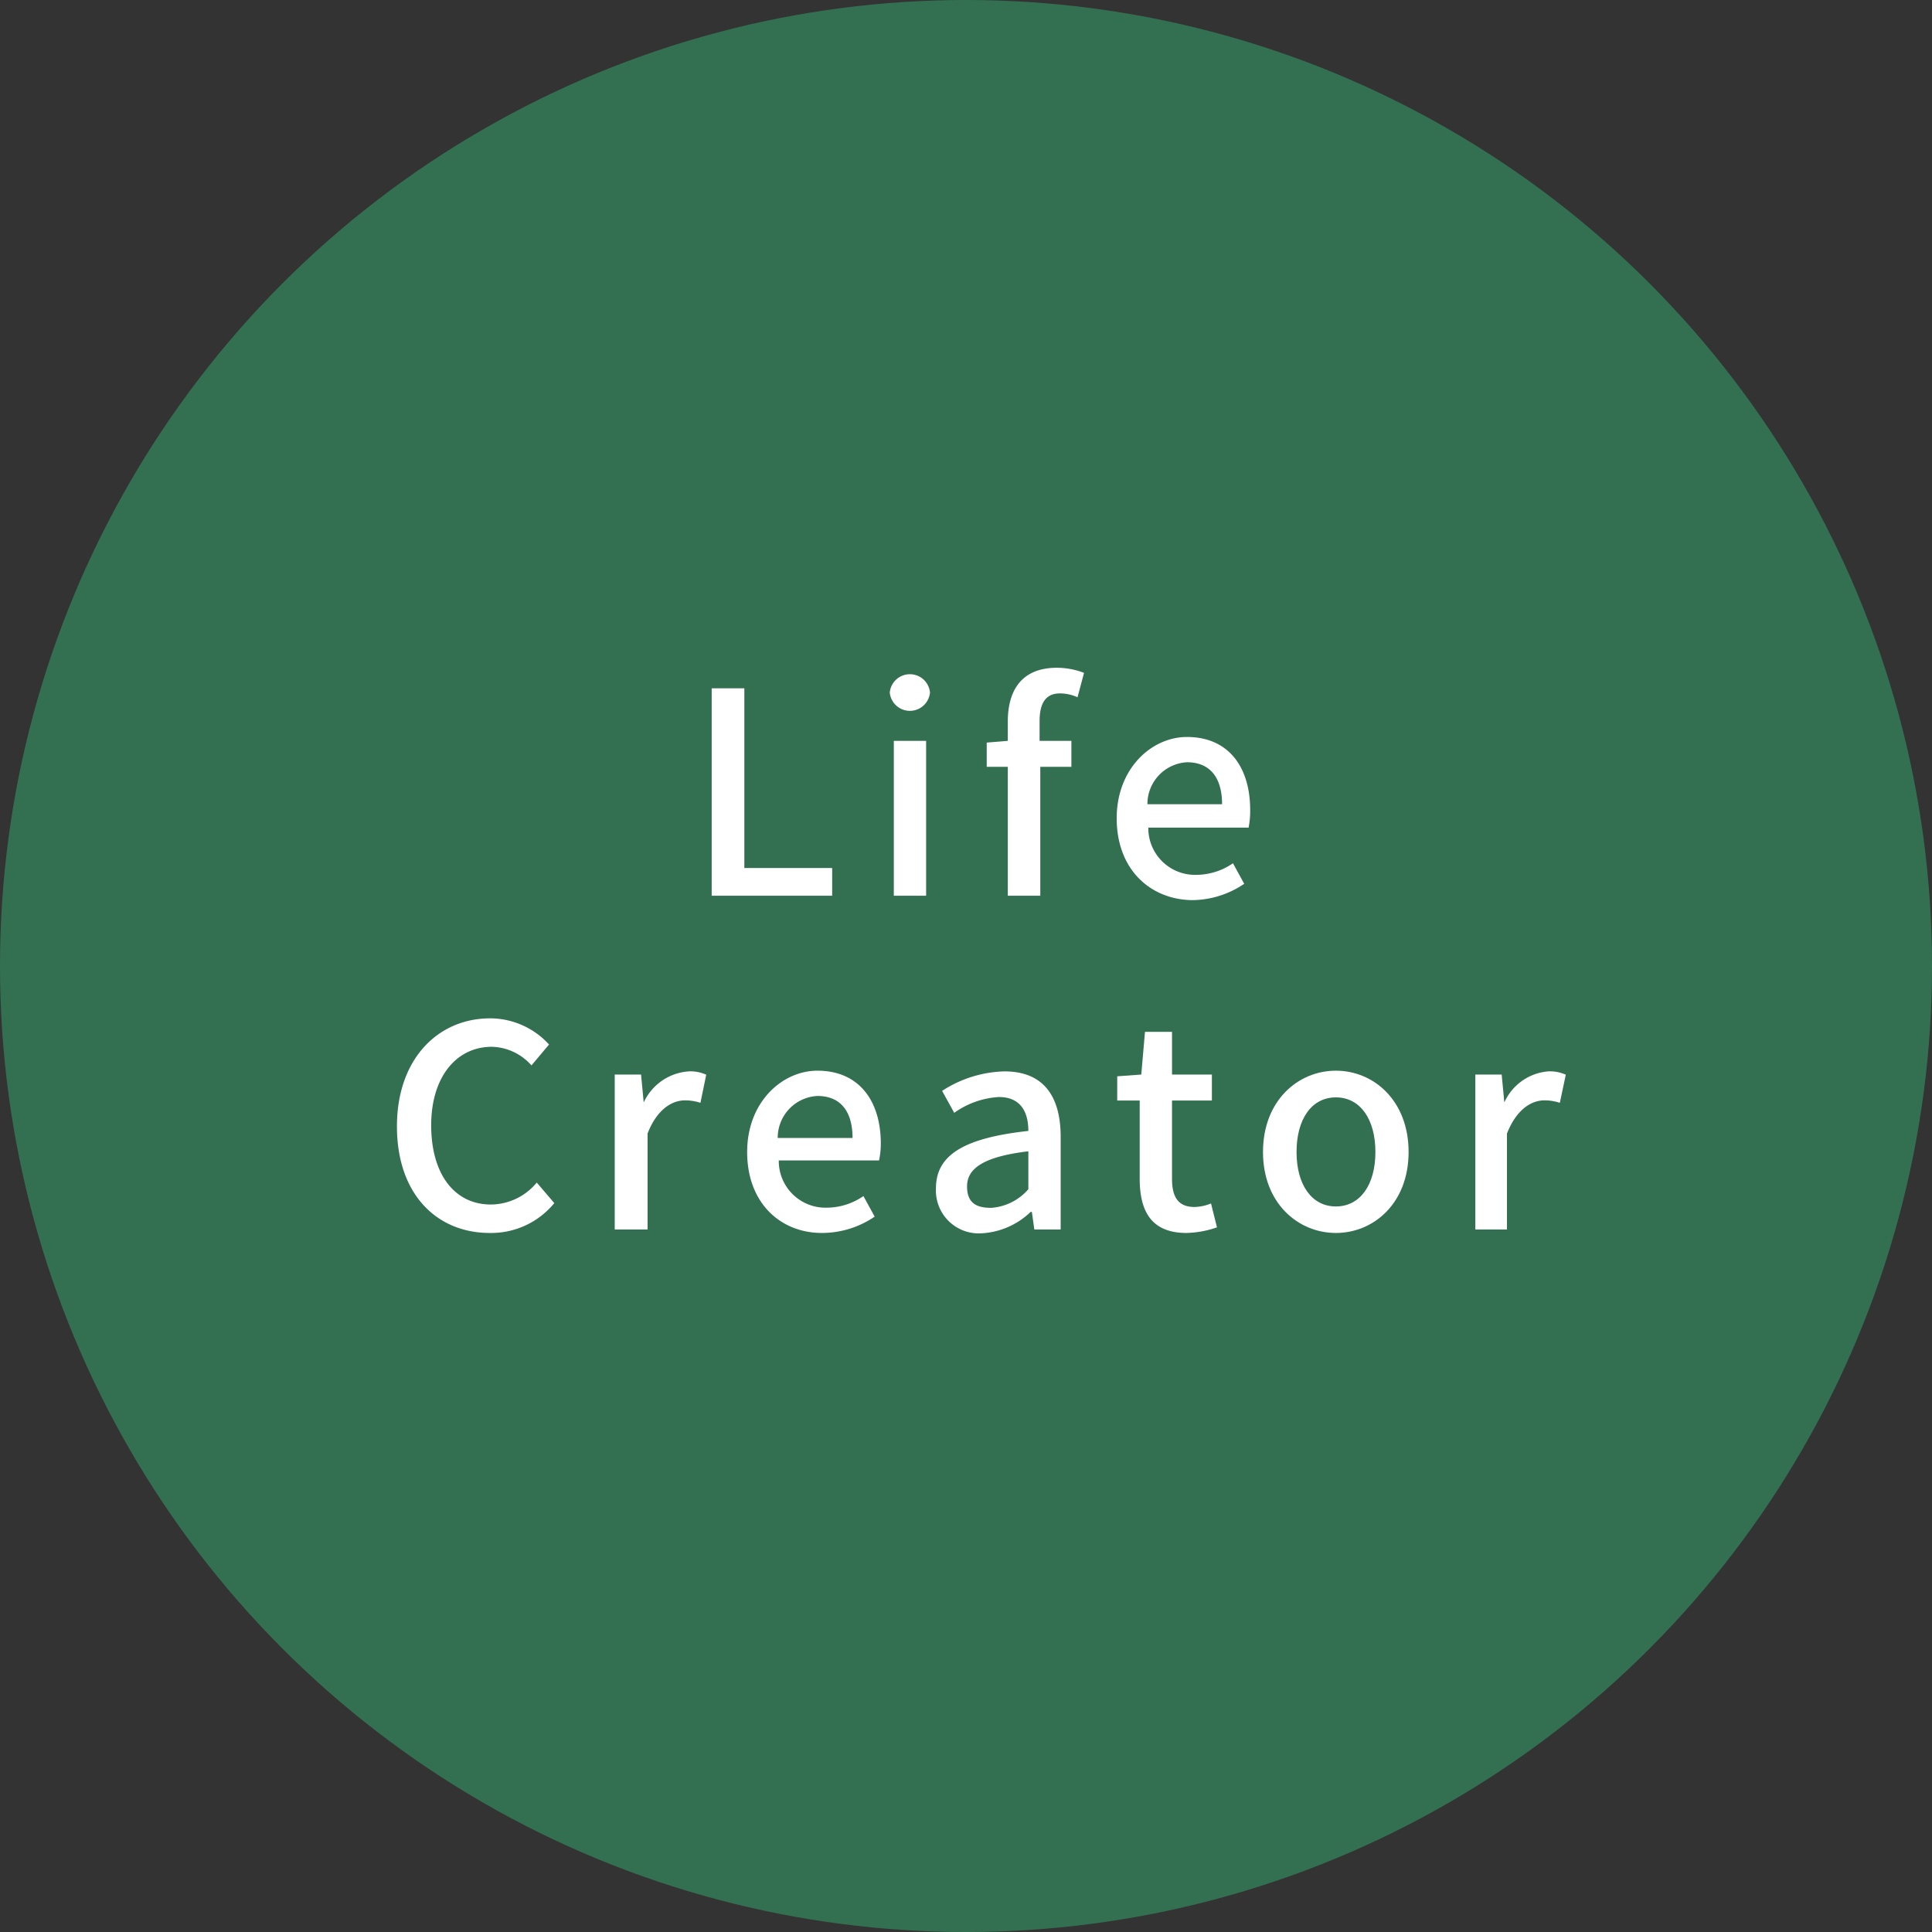 <svg xmlns="http://www.w3.org/2000/svg" viewBox="0 0 110 110"><rect x="0" y="0" width="110" height="110" fill="#333333" stroke="none"/><defs><style>.cls-1{opacity:0.6;}.cls-2{fill:#396;}.cls-3{fill:#fff;}</style></defs><g id="レイヤー_2" data-name="レイヤー 2"><g id="レイヤー_1-2" data-name="レイヤー 1"><g class="cls-1"><circle class="cls-2" cx="55" cy="55" r="55"/></g><path class="cls-3" d="M40.52,39.19h1.86V49.42h5V51H40.52Z"/><path class="cls-3" d="M50.66,39.43a1.15,1.15,0,0,1,2.29,0,1.15,1.15,0,0,1-2.29,0Zm.23,2.75h1.84V51H50.89Z"/><path class="cls-3" d="M57.38,43.66h-1.2V42.28l1.2-.1v-1.1c0-1.81.82-3.06,2.79-3.06a4.32,4.32,0,0,1,1.55.29l-.37,1.39a2.43,2.43,0,0,0-1-.22c-.78,0-1.16.51-1.16,1.58v1.12H61v1.48H59.23V51H57.38Z"/><path class="cls-3" d="M63.58,46.59c0-2.85,2-4.63,4-4.63,2.34,0,3.6,1.68,3.6,4.16a4.78,4.78,0,0,1-.09,1H65.38a2.66,2.66,0,0,0,2.73,2.69,3.7,3.7,0,0,0,2.09-.66l.64,1.17a5.34,5.34,0,0,1-3,.93C65.48,51.2,63.58,49.5,63.58,46.59Zm6-.8c0-1.51-.68-2.39-2-2.39a2.38,2.38,0,0,0-2.25,2.39Z"/><path class="cls-3" d="M22.6,64.13c0-3.84,2.34-6.15,5.31-6.15a4.55,4.55,0,0,1,3.35,1.49l-1,1.19A3.11,3.11,0,0,0,28,59.6c-2,0-3.45,1.7-3.45,4.47s1.32,4.51,3.4,4.51a3.41,3.41,0,0,0,2.61-1.25l1,1.17a4.65,4.65,0,0,1-3.67,1.7C24.87,70.2,22.6,68,22.6,64.13Z"/><path class="cls-3" d="M35,61.18h1.5l.15,1.59h0A3.05,3.05,0,0,1,39.21,61a2.16,2.16,0,0,1,1,.19l-.33,1.6a2.8,2.8,0,0,0-.88-.14c-.72,0-1.59.49-2.13,1.89V70H35Z"/><path class="cls-3" d="M42.54,65.59c0-2.85,2-4.63,4-4.63,2.34,0,3.61,1.68,3.61,4.16a4.68,4.68,0,0,1-.1.95H44.34a2.66,2.66,0,0,0,2.73,2.69,3.7,3.7,0,0,0,2.09-.66l.64,1.17a5.34,5.34,0,0,1-3,.93C44.44,70.2,42.54,68.5,42.54,65.59Zm6-.8c0-1.51-.68-2.39-2-2.39a2.38,2.38,0,0,0-2.26,2.39Z"/><path class="cls-3" d="M53.29,67.65c0-1.89,1.6-2.86,5.26-3.26,0-1-.38-1.93-1.68-1.93a4.85,4.85,0,0,0-2.54.9l-.69-1.25A6.8,6.8,0,0,1,57.19,61c2.2,0,3.2,1.39,3.2,3.73V70h-1.5l-.14-1h-.07a4.36,4.36,0,0,1-2.8,1.22A2.44,2.44,0,0,1,53.29,67.65Zm5.26.06V65.55c-2.6.31-3.49,1-3.49,2s.6,1.22,1.38,1.22A3.09,3.09,0,0,0,58.55,67.71Z"/><path class="cls-3" d="M64.89,67.11V62.66H63.61V61.28l1.37-.1.21-2.43h1.54v2.43H69v1.48H66.73v4.46c0,1.06.37,1.6,1.28,1.6a2.63,2.63,0,0,0,.94-.2l.34,1.36a5.67,5.67,0,0,1-1.73.32C65.58,70.2,64.89,69,64.89,67.11Z"/><path class="cls-3" d="M71.91,65.59c0-2.93,2-4.63,4.15-4.63s4.14,1.7,4.14,4.63-2,4.61-4.14,4.61S71.91,68.52,71.91,65.59Zm6.4,0c0-1.86-.86-3.11-2.25-3.11s-2.24,1.25-2.24,3.11.86,3.1,2.24,3.1S78.31,67.46,78.31,65.59Z"/><path class="cls-3" d="M84,61.18h1.5l.15,1.59h0A3,3,0,0,1,88.15,61a2.17,2.17,0,0,1,1,.19l-.34,1.6a2.75,2.75,0,0,0-.88-.14c-.72,0-1.58.49-2.13,1.89V70H84Z"/></g></g></svg>